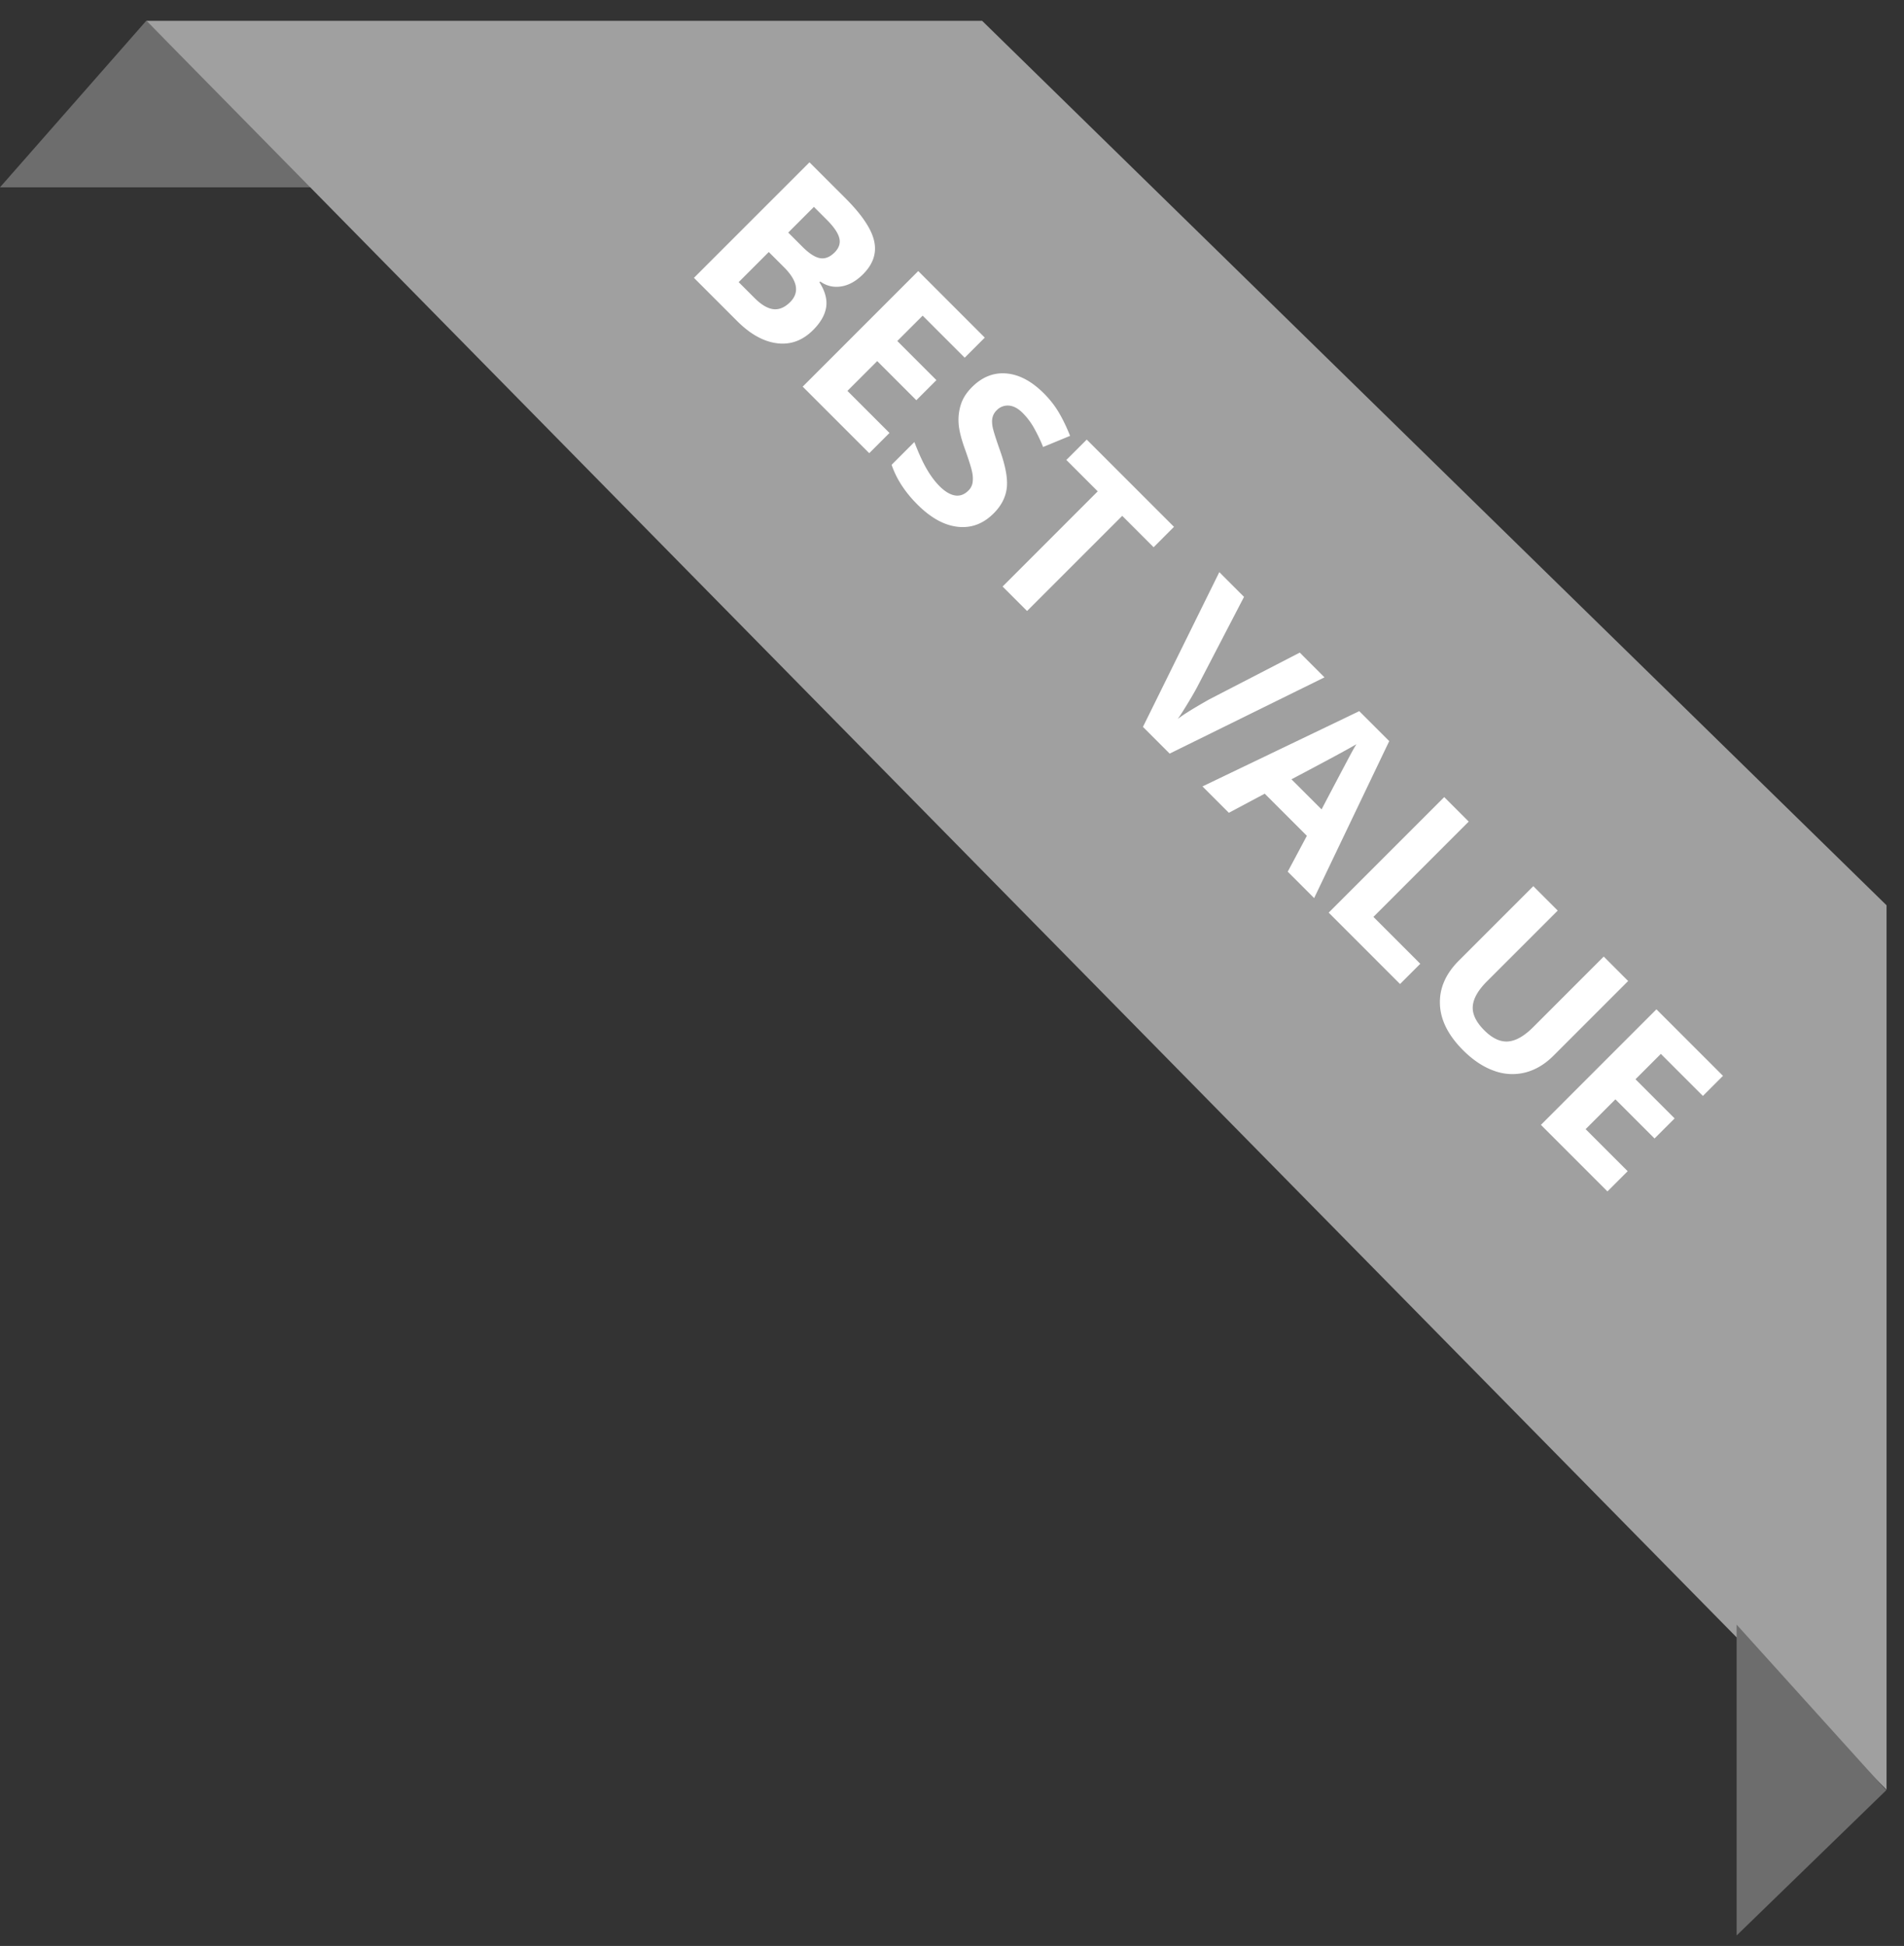 <svg width="91" height="93" xmlns="http://www.w3.org/2000/svg"><rect width="100%" height="100%" fill="#333333" stroke="none"/><g fill="none" fill-rule="evenodd"><path fill="#6D6D6D" d="M6.996.987L15 8.952H0z"/><path fill="#A0A0A0" d="M46.94.995l43.226 42.27v42.272L7 .995z"/><path d="M38.689 7.757l1.719 1.718c.783.784 1.24 1.463 1.37 2.04.132.577-.046 1.108-.532 1.594-.33.33-.678.523-1.044.58-.367.057-.7-.022-1-.236l-.037.038c.272.428.378.826.32 1.195-.06.37-.267.731-.622 1.086-.504.504-1.079.715-1.725.633-.646-.082-1.28-.435-1.905-1.06l-2.067-2.066 5.523-5.522zm-1.016 3.358l.68.68c.317.317.596.498.836.542.24.044.474-.047.701-.274.212-.212.286-.44.223-.688-.063-.246-.262-.537-.597-.872l-.616-.616-1.227 1.228zm-.93.929l-1.439 1.44.763.762c.323.323.622.499.9.53.276.03.542-.083.796-.337.459-.458.36-1.015-.294-1.67l-.726-.725zm4.802 9.614l-3.181-3.18 5.523-5.524 3.18 3.181-.96.96-2.009-2.01-1.212 1.212 1.87 1.87-.96.96-1.87-1.87-1.424 1.424 2.01 2.01-.967.967zm5.945 2.878c-.498.499-1.07.712-1.716.64-.646-.071-1.29-.427-1.929-1.067-.59-.589-1-1.221-1.231-1.896l1.088-1.088c.206.539.404.972.595 1.298.19.326.392.596.606.81.257.257.503.405.738.444.236.039.45-.039.644-.233a.684.684 0 0 0 .199-.38 1.435 1.435 0 0 0-.023-.51c-.039-.194-.153-.558-.342-1.089-.179-.496-.28-.902-.302-1.216-.023-.315.013-.62.106-.914.093-.295.27-.572.529-.831.488-.49 1.038-.708 1.648-.656.611.052 1.209.37 1.793.954.287.287.527.595.72.924.192.328.37.696.53 1.104l-1.288.533a7.816 7.816 0 0 0-.478-.984 3.327 3.327 0 0 0-.496-.64c-.222-.222-.444-.34-.665-.355a.722.722 0 0 0-.582.226.707.707 0 0 0-.198.342c-.03.125-.027.275.005.452.033.176.151.552.355 1.129.27.763.376 1.364.32 1.804-.057.44-.265.839-.626 1.2zm1.598 4.665l-1.17-1.17 4.547-4.549-1.5-1.5.975-.974 4.17 4.17-.974.975-1.5-1.5-4.548 4.548zm13.033 1.987l1.182 1.183-7.4 3.645-1.277-1.277 3.65-7.396 1.181 1.182-2.247 4.325c-.136.252-.302.538-.499.858-.196.32-.337.538-.423.653.26-.204.76-.515 1.5-.933l4.333-2.24zm-.575 10.471l.915-1.715-2.014-2.013-1.715.914-1.261-1.261 7.494-3.597 1.432 1.432-3.589 7.502-1.262-1.262zm1.617-2.976a549.89 549.89 0 0 1 1.396-2.646c.11-.203.2-.36.27-.47-.405.239-1.44.798-3.105 1.677l1.44 1.439zm.34 4.933l5.523-5.522 1.17 1.17-4.555 4.556 2.24 2.24-.967.967-3.41-3.41zm14.313 3.268l-3.573 3.573c-.408.408-.857.674-1.347.8a2.52 2.52 0 0 1-1.498-.086c-.509-.181-.998-.507-1.47-.978-.71-.71-1.08-1.444-1.108-2.2-.029-.757.273-1.452.905-2.084l3.558-3.558 1.167 1.167-3.38 3.38c-.426.426-.653.824-.68 1.195-.028.37.156.752.551 1.148.383.383.76.56 1.133.532.373-.027.773-.255 1.202-.683l3.373-3.374 1.167 1.168zm-.99 10.055l-3.18-3.18 5.522-5.523 3.181 3.18-.96.96-2.01-2.01-1.212 1.213 1.87 1.87-.96.96-1.87-1.87-1.423 1.424 2.01 2.01-.968.966z" fill="#FFF" fill-rule="nonzero"/><path fill="#6D6D6D" d="M83 92.5V77.642l7.151 7.916z"/></g></svg>